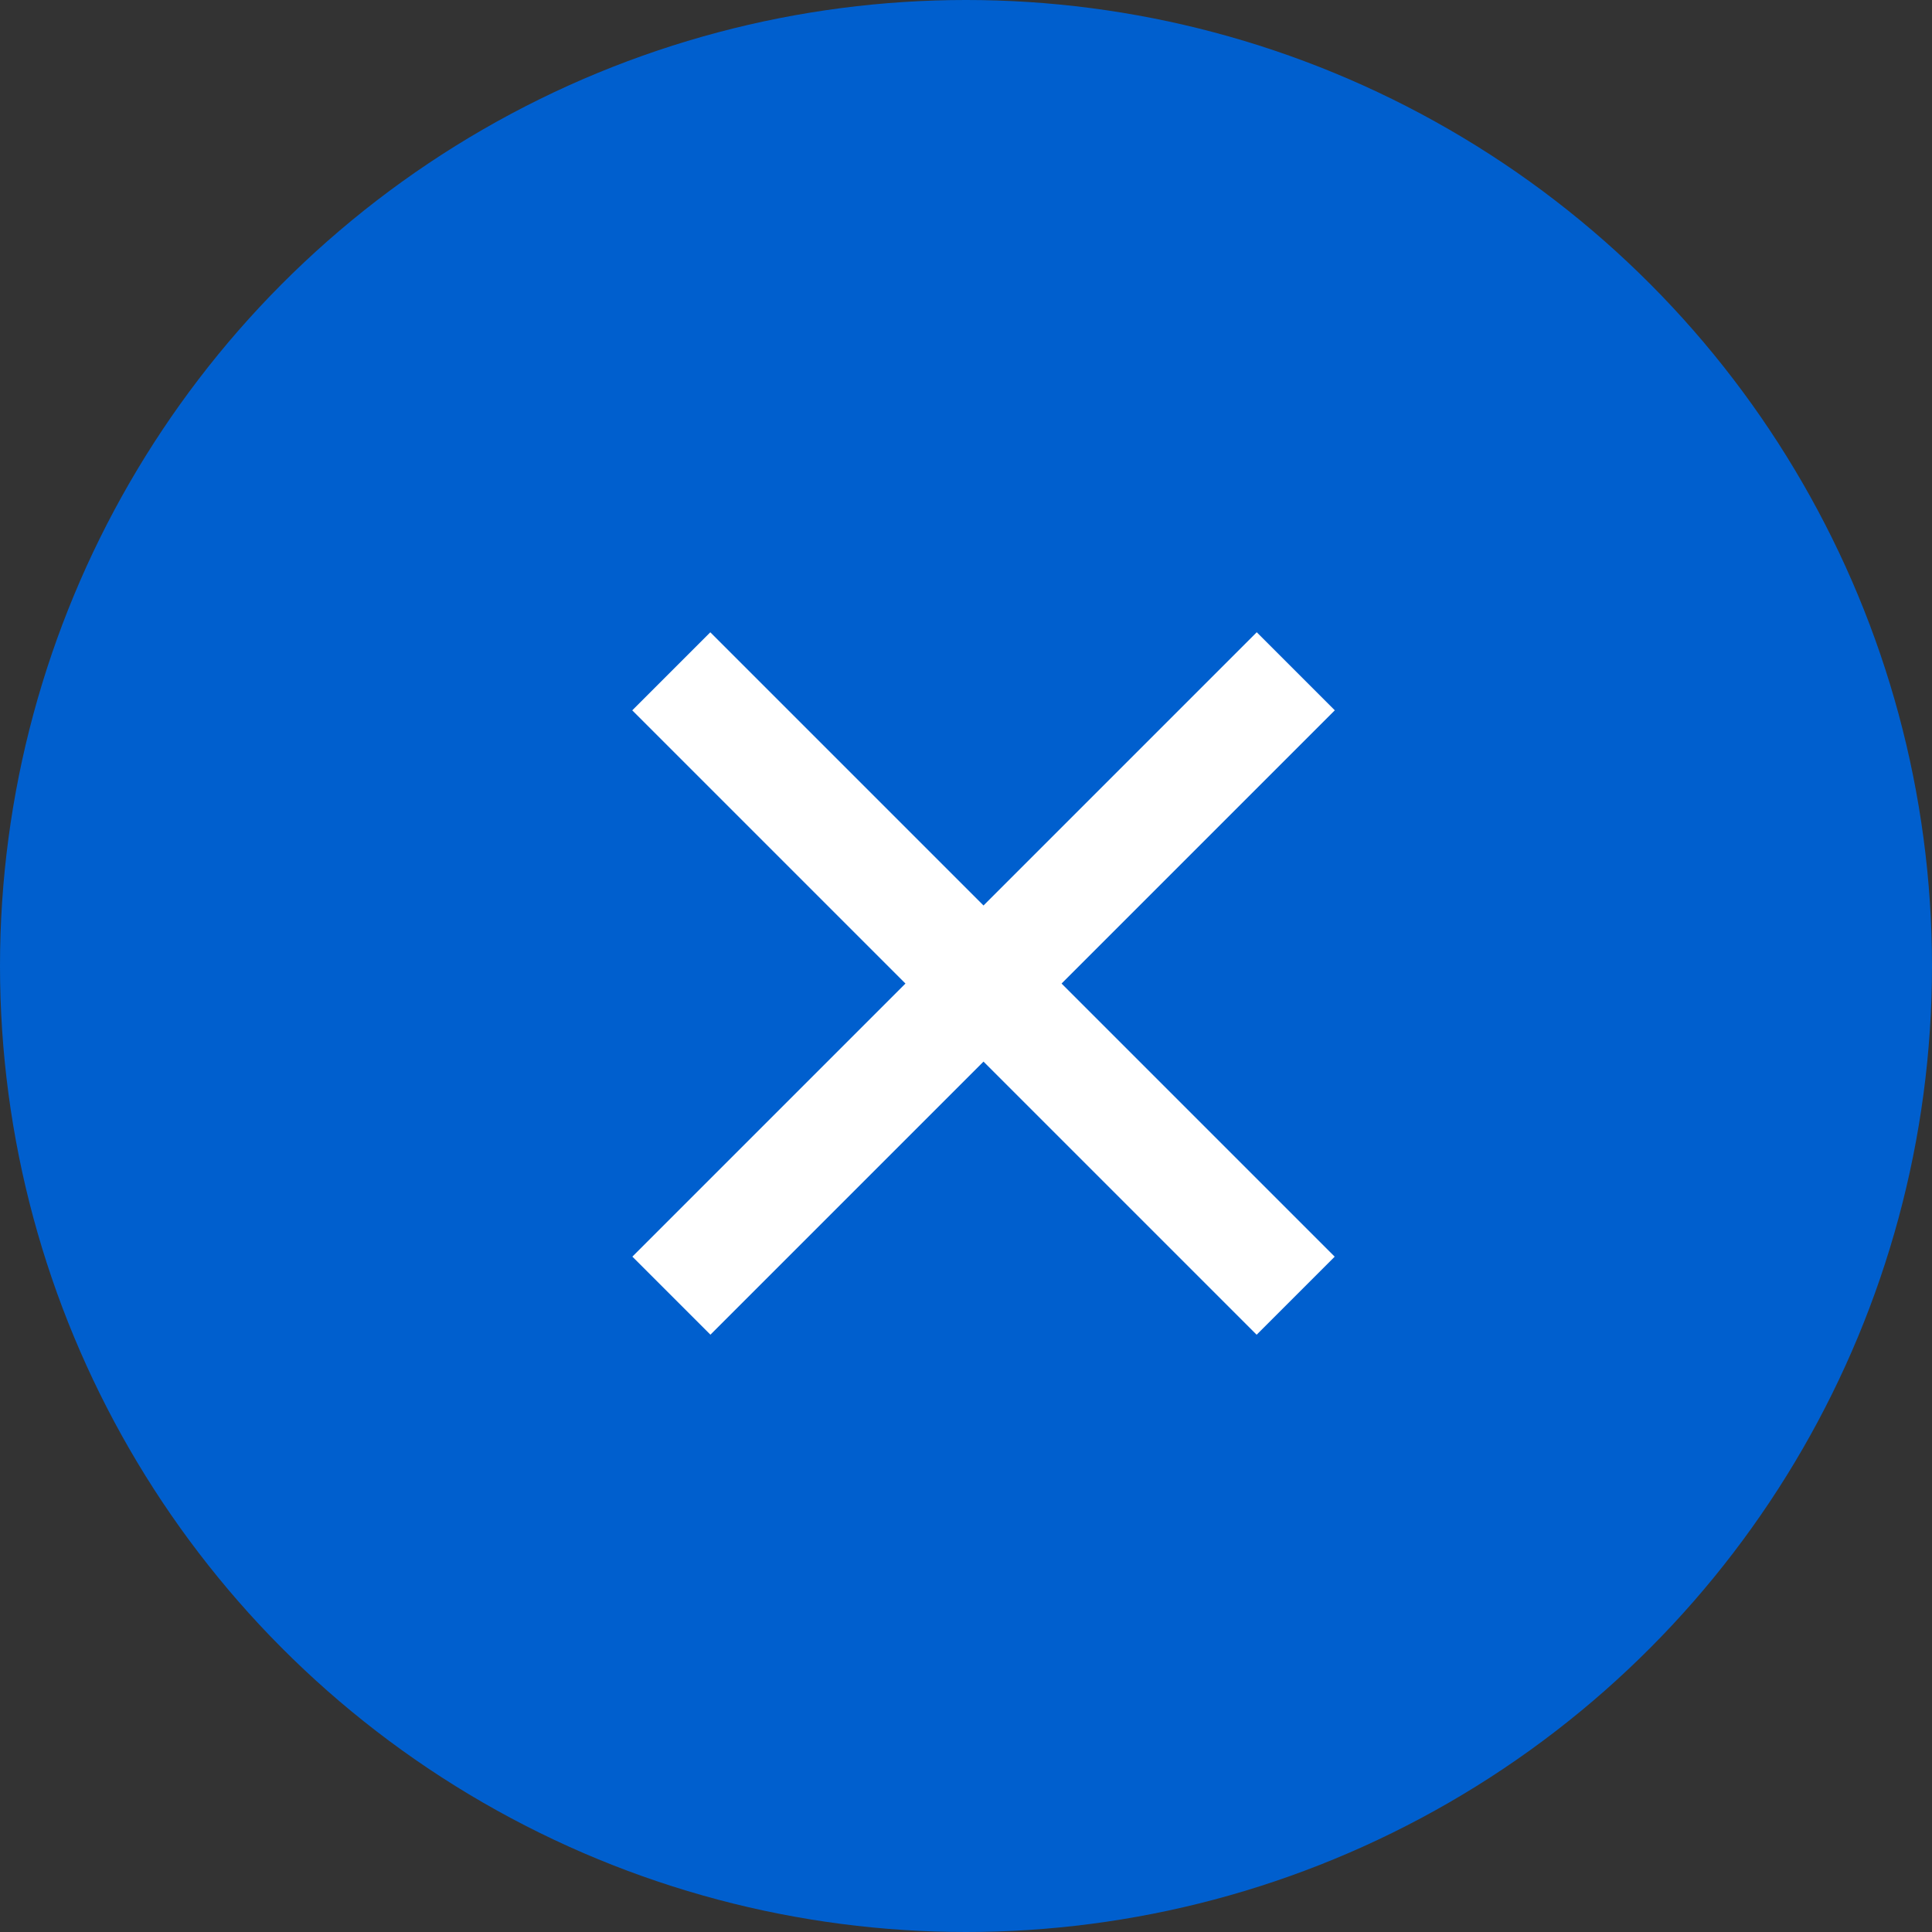 <svg height="55" viewBox="0 0 55 55" width="55" xmlns="http://www.w3.org/2000/svg"><rect x="0" y="0" width="55" height="55" fill="#333333" stroke="none"/><circle cx="27.5" cy="27.5" fill="#005FCE" r="27.5"/><g fill="#fff"><path d="m0 0h25.141v3.143h-25.141z" transform="matrix(.707 .707 -.707 .707 20.221 18)"/><path d="m0 0h25.141v3.143h-25.141z" transform="matrix(-.707 .707 -.707 -.707 37.999 20.221)"/></g></svg>